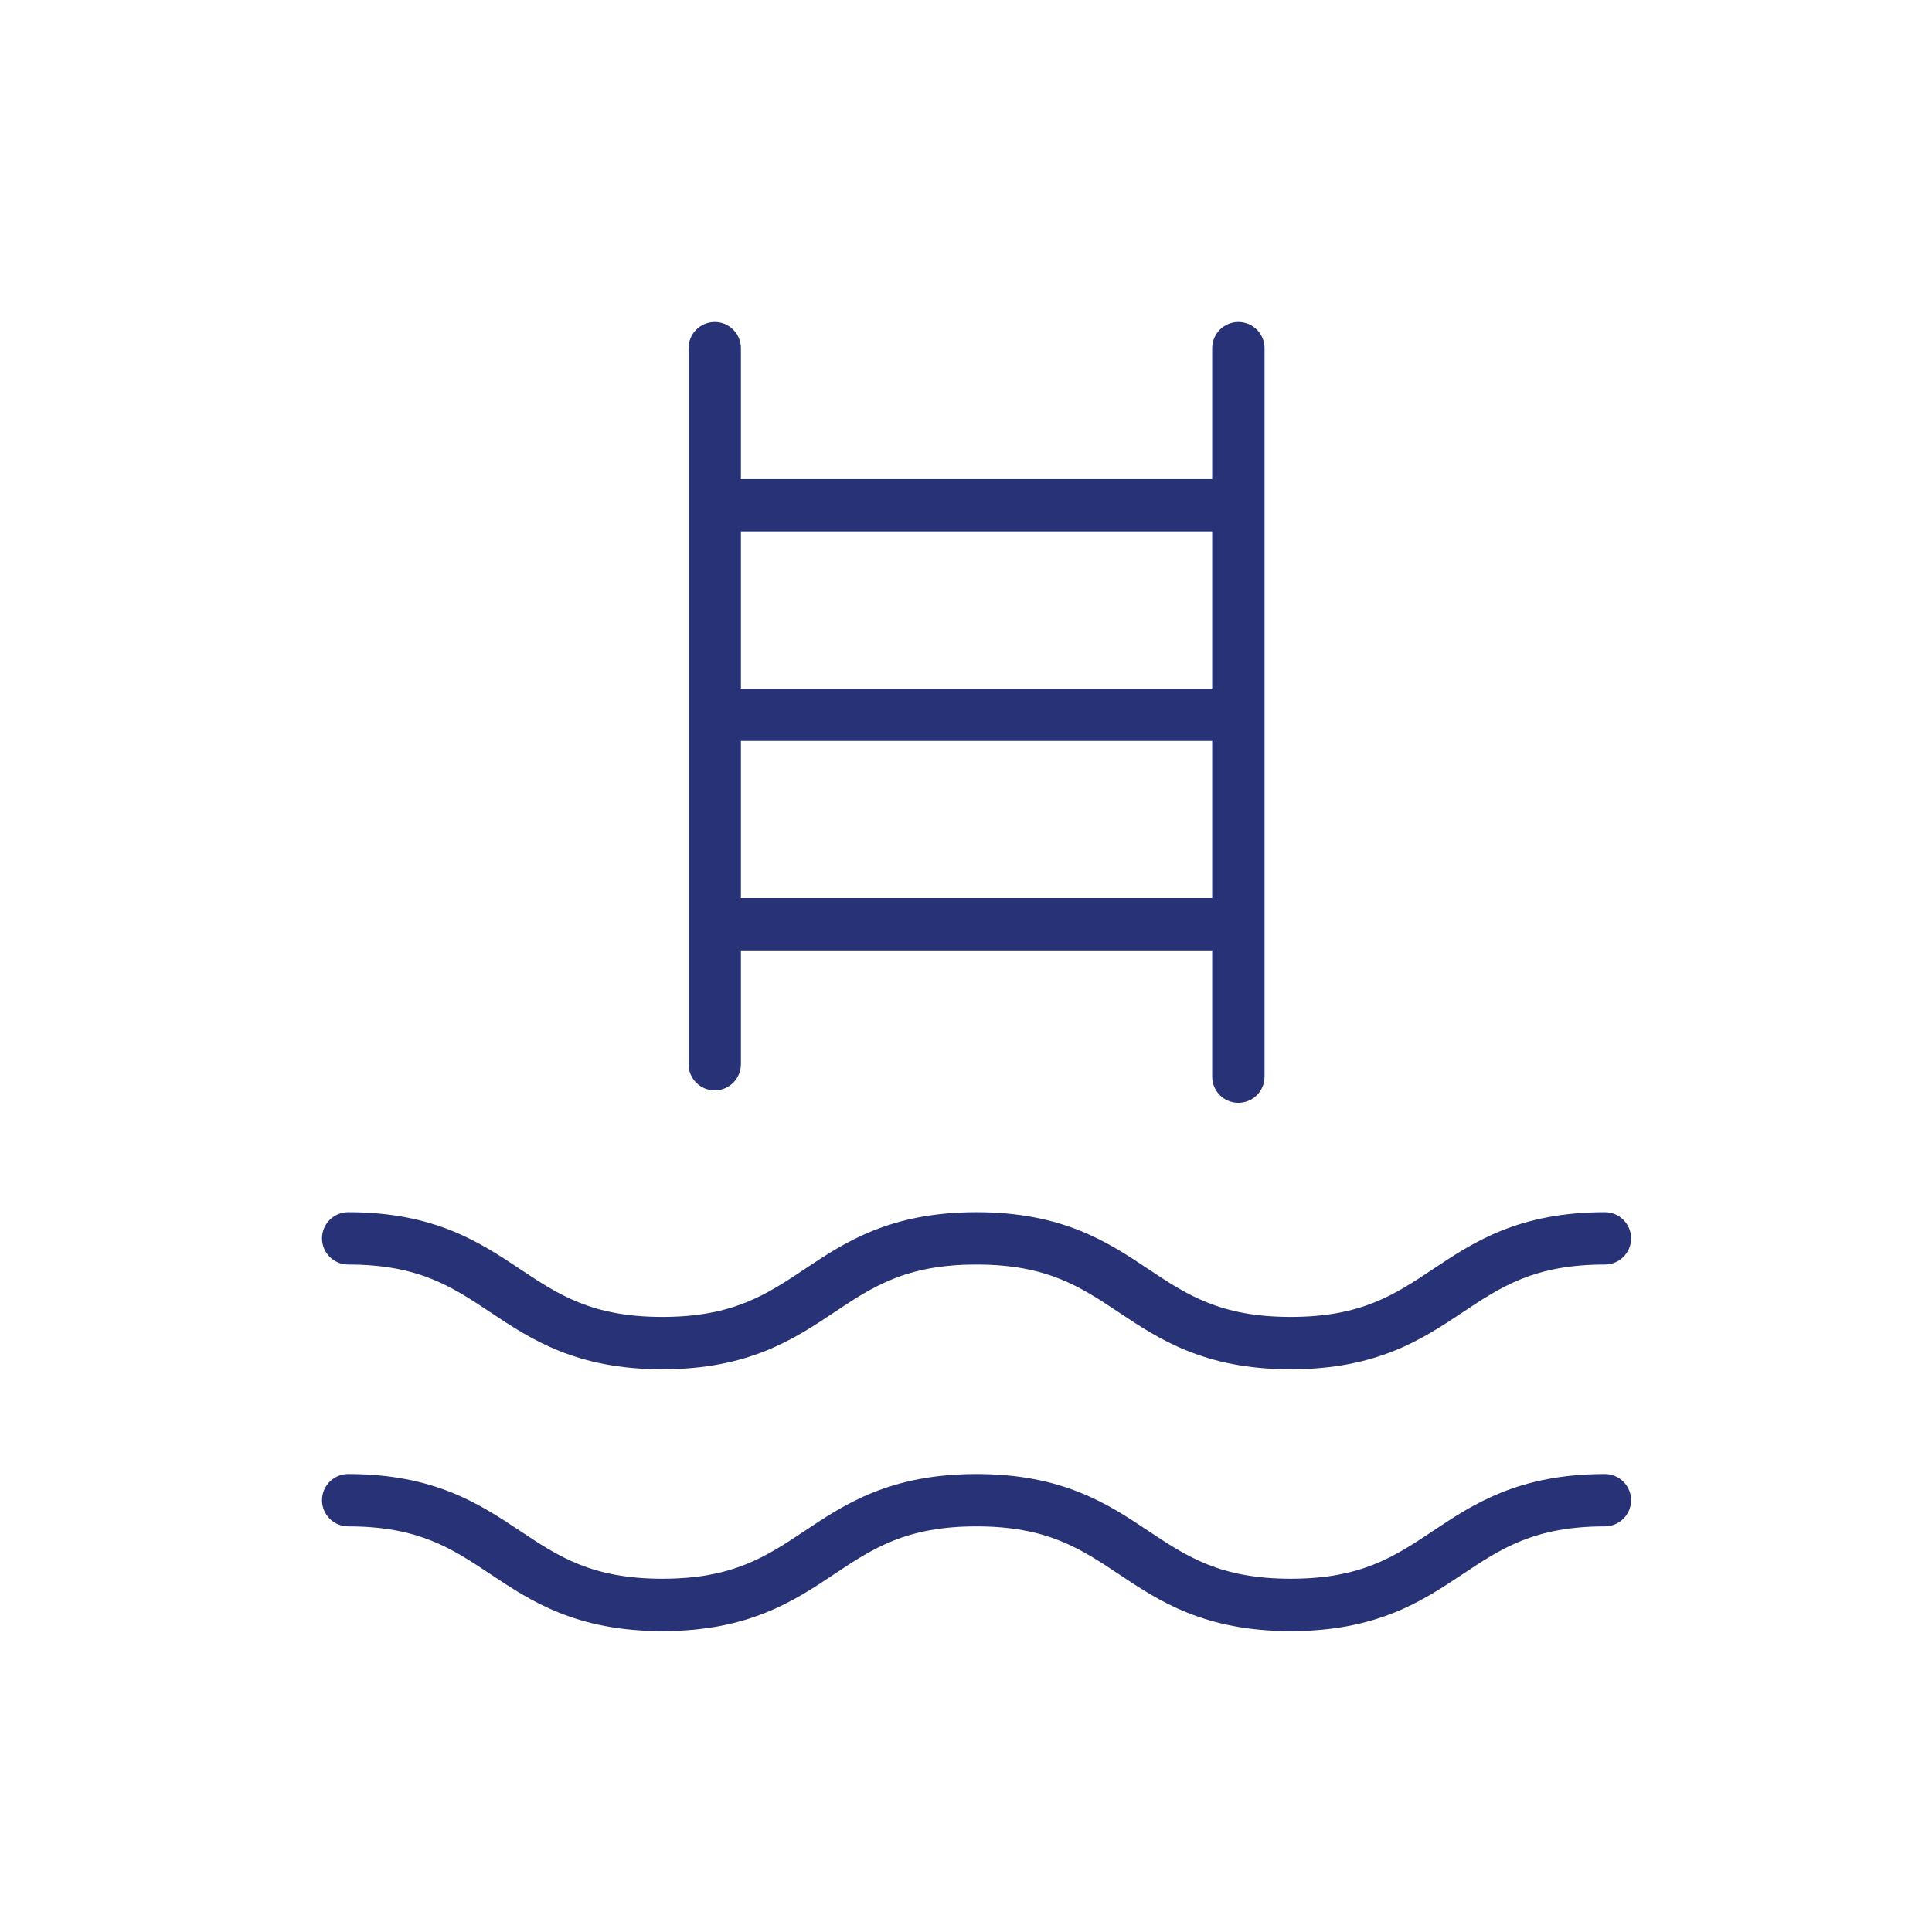<svg width="90" height="90" viewBox="0 0 90 90" fill="none" xmlns="http://www.w3.org/2000/svg">
<path d="M33.295 50.794C33.618 50.794 33.928 50.665 34.157 50.437C34.386 50.208 34.514 49.898 34.514 49.574V44.272H56.468V50.153C56.468 50.477 56.597 50.787 56.825 51.016C57.054 51.245 57.364 51.373 57.688 51.373C58.011 51.373 58.322 51.245 58.55 51.016C58.779 50.787 58.907 50.477 58.907 50.153V16.22C58.907 15.896 58.779 15.586 58.55 15.357C58.322 15.129 58.011 15 57.688 15C57.364 15 57.054 15.129 56.825 15.357C56.597 15.586 56.468 15.896 56.468 16.22V22.318H34.514V16.22C34.514 15.896 34.386 15.586 34.157 15.357C33.928 15.129 33.618 15 33.295 15C32.971 15 32.661 15.129 32.432 15.357C32.204 15.586 32.075 15.896 32.075 16.22V49.574C32.075 49.898 32.204 50.208 32.432 50.437C32.661 50.665 32.971 50.794 33.295 50.794ZM34.514 41.832V34.514H56.468V41.832H34.514ZM56.468 24.757V32.075H34.514V24.757H56.468ZM15 57.688C15 57.364 15.129 57.054 15.357 56.825C15.586 56.597 15.896 56.468 16.22 56.468C20.248 56.468 22.355 57.874 24.215 59.112C26.014 60.31 27.569 61.347 30.855 61.347C34.142 61.347 35.697 60.31 37.496 59.112C39.353 57.874 41.46 56.468 45.488 56.468C49.516 56.468 51.626 57.874 53.483 59.112C55.282 60.31 56.837 61.347 60.127 61.347C63.417 61.347 64.969 60.31 66.768 59.112C68.628 57.874 70.732 56.468 74.763 56.468C75.086 56.468 75.397 56.597 75.625 56.825C75.854 57.054 75.983 57.364 75.983 57.688C75.983 58.011 75.854 58.322 75.625 58.55C75.397 58.779 75.086 58.907 74.763 58.907C71.473 58.907 69.921 59.944 68.122 61.142C66.262 62.38 64.158 63.786 60.127 63.786C56.096 63.786 53.989 62.38 52.132 61.142C50.333 59.944 48.778 58.907 45.488 58.907C42.198 58.907 40.646 59.944 38.847 61.142C36.99 62.38 34.883 63.786 30.855 63.786C26.828 63.786 24.721 62.38 22.861 61.142C21.062 59.944 19.51 58.907 16.22 58.907C15.896 58.907 15.586 58.779 15.357 58.55C15.129 58.322 15 58.011 15 57.688ZM75.983 69.884C75.983 70.208 75.854 70.518 75.625 70.747C75.397 70.975 75.086 71.104 74.763 71.104C71.473 71.104 69.921 72.141 68.122 73.339C66.262 74.577 64.158 75.983 60.127 75.983C56.096 75.983 53.989 74.577 52.132 73.339C50.333 72.141 48.778 71.104 45.488 71.104C42.198 71.104 40.646 72.141 38.847 73.339C36.99 74.577 34.883 75.983 30.855 75.983C26.828 75.983 24.721 74.577 22.861 73.339C21.062 72.141 19.51 71.104 16.22 71.104C15.896 71.104 15.586 70.975 15.357 70.747C15.129 70.518 15 70.208 15 69.884C15 69.561 15.129 69.251 15.357 69.022C15.586 68.793 15.896 68.665 16.22 68.665C20.248 68.665 22.355 70.07 24.215 71.308C26.014 72.507 27.569 73.543 30.855 73.543C34.142 73.543 35.697 72.507 37.496 71.308C39.353 70.07 41.46 68.665 45.488 68.665C49.516 68.665 51.626 70.07 53.483 71.308C55.282 72.507 56.837 73.543 60.127 73.543C63.417 73.543 64.969 72.507 66.768 71.308C68.628 70.07 70.732 68.665 74.763 68.665C75.086 68.665 75.397 68.793 75.625 69.022C75.854 69.251 75.983 69.561 75.983 69.884Z" fill="#283276"/>
</svg>
